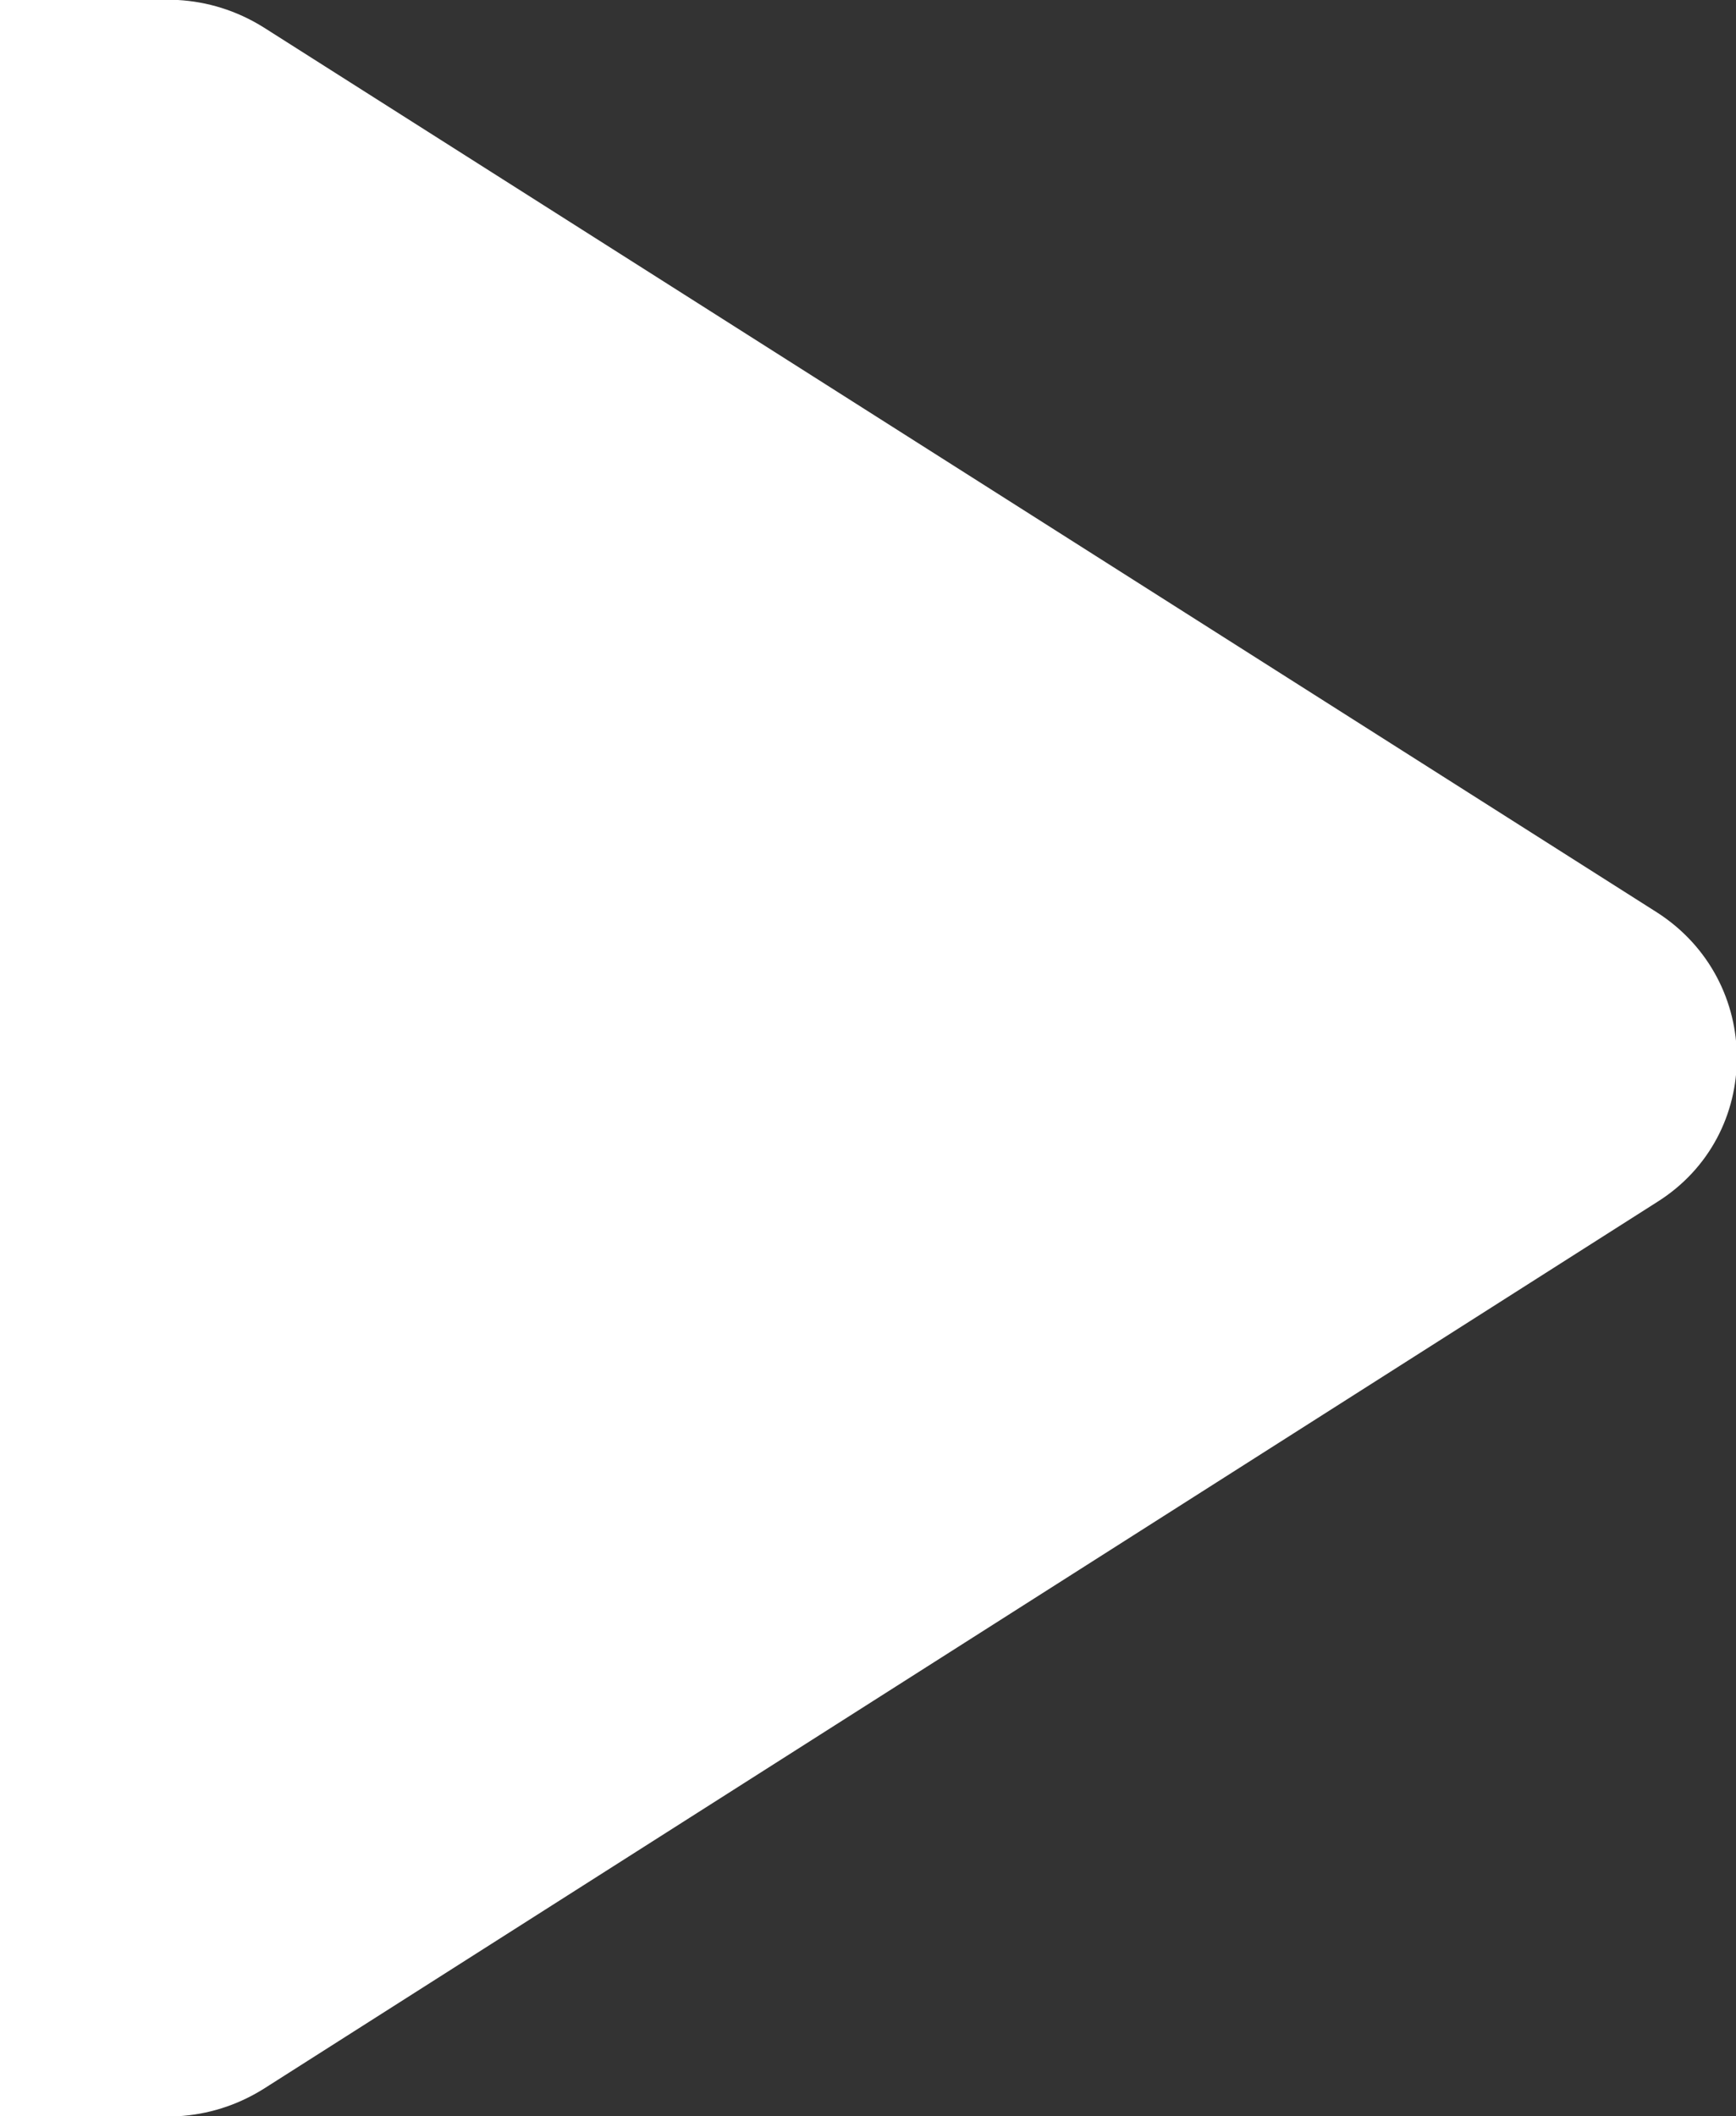 <?xml version="1.0" encoding="UTF-8"?>
<svg id="Laag_2" data-name="Laag 2" xmlns="http://www.w3.org/2000/svg" viewBox="0 0 10.14 12.36">
  <rect x="0" y="0" width="10.14" height="12.36" fill="#333333" stroke="none"/>
  <g id="Laag_1-2" data-name="Laag 1">
    <path d="M9.68,5.33L1.54,.16C1.38,.06,1.21,.01,1.04,0H0V12.36H1.04c.17-.01,.34-.06,.5-.16L9.68,7.02c.62-.39,.62-1.29,0-1.69Z" style="fill: #fff;"/>
  </g>
</svg>